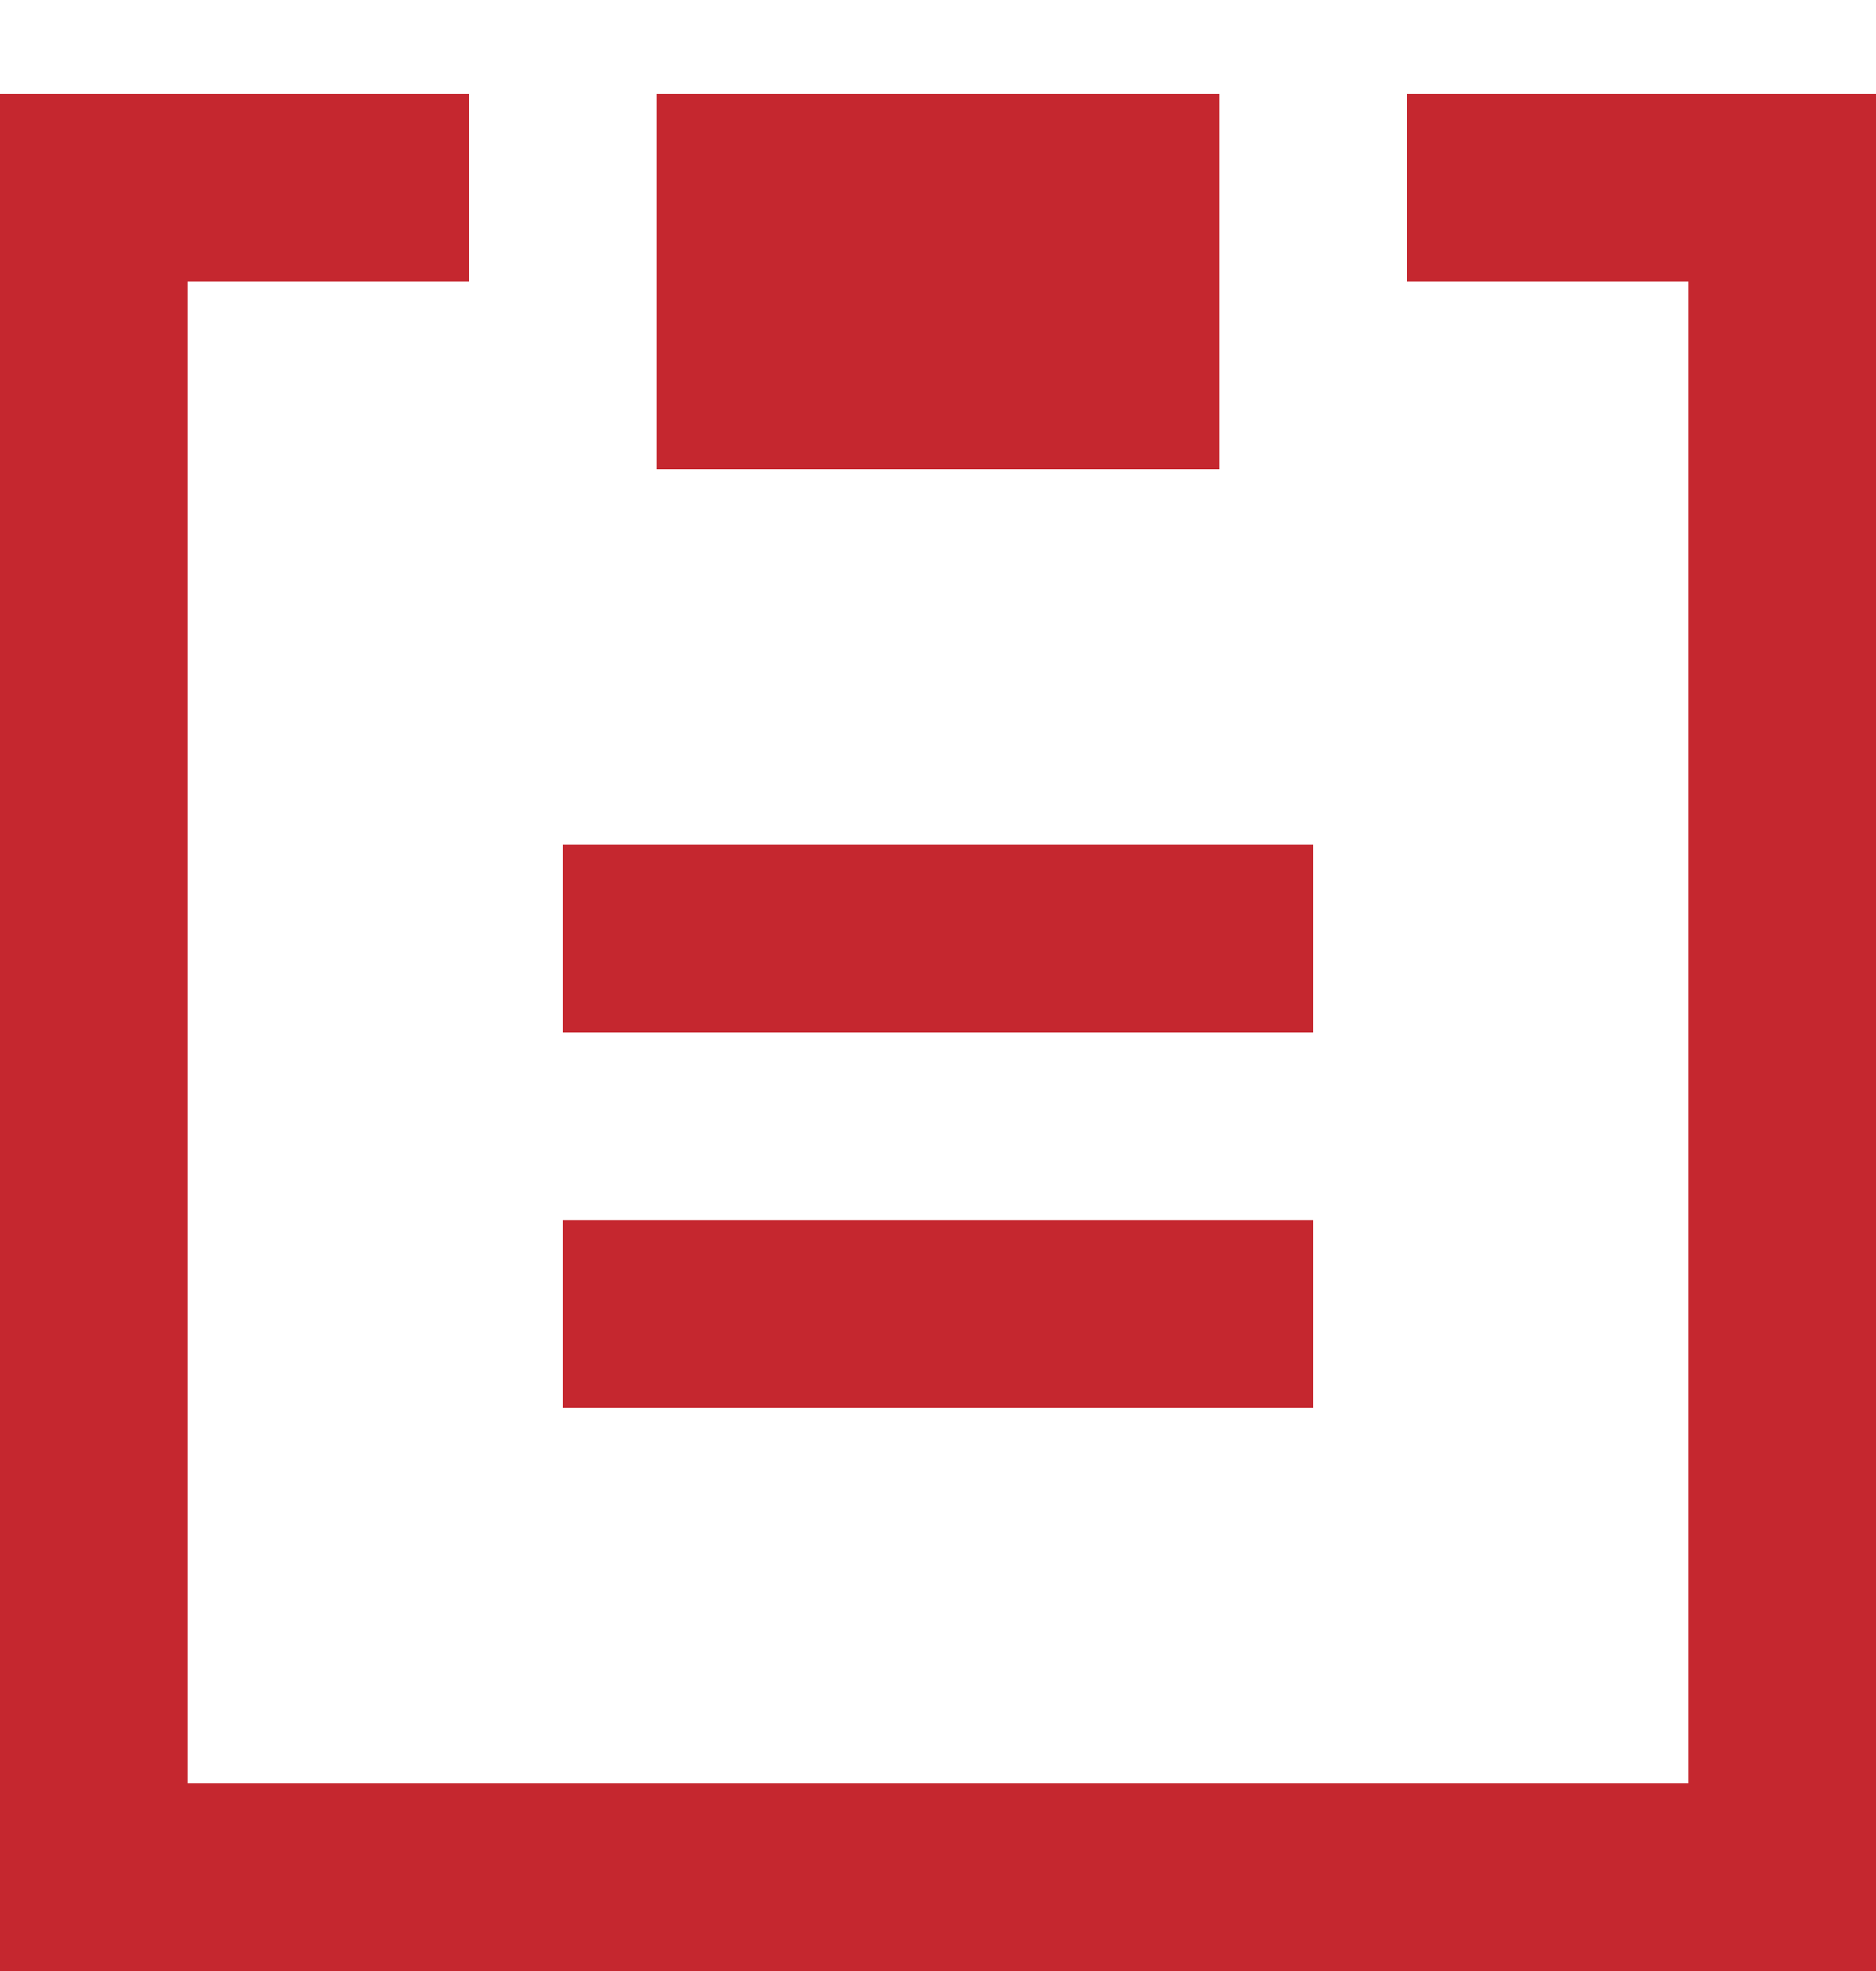 <svg xmlns="http://www.w3.org/2000/svg" width="20" height="21" viewBox="0 0 20 21">
    <path fill="#C5272F" fill-rule="evenodd" d="M6 11h8V9H6v2zm0 4h8v-2H6v2zM7 5h6V1H7v4zm13-4v20H0V1h5v2H2v16h16V3h-3V1h5z"/>
</svg>
